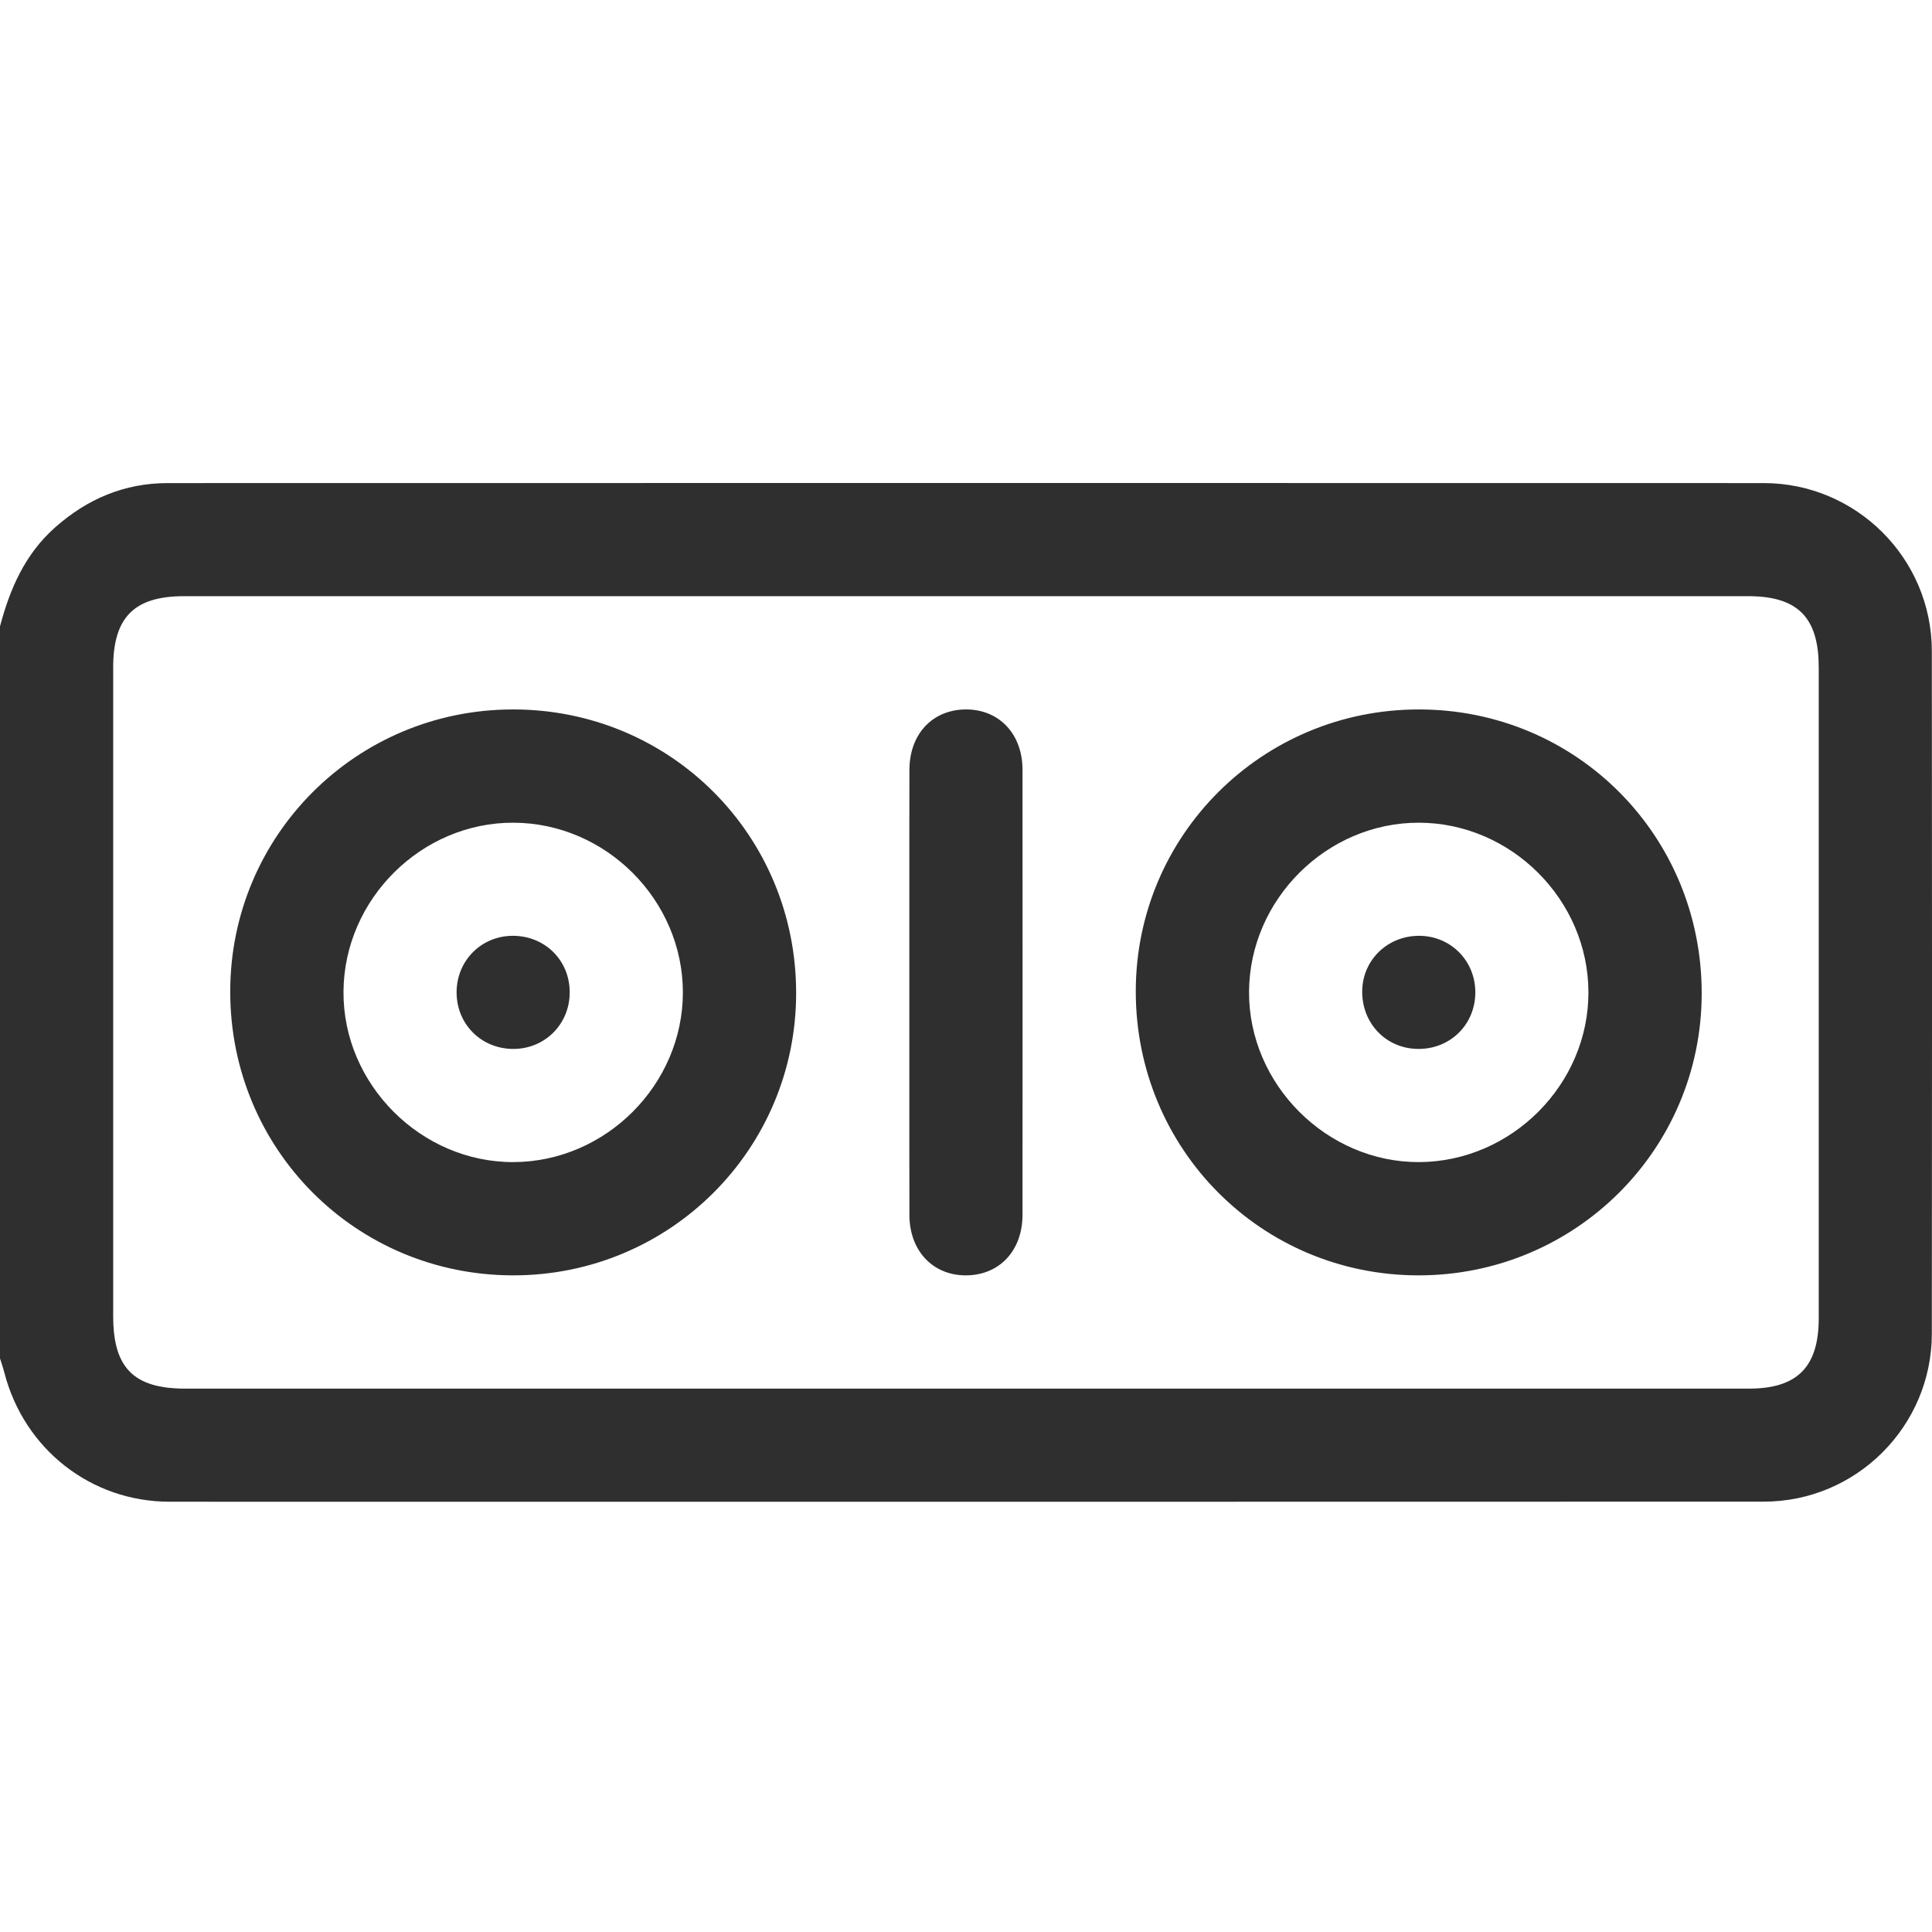 <?xml version="1.0" encoding="UTF-8"?><svg version="1.1" width="24px" height="24px" viewBox="0 0 24.0 24.0" xmlns="http://www.w3.org/2000/svg" xmlns:xlink="http://www.w3.org/1999/xlink"><defs><clipPath id="i0"><path d="M21.91,0.001 C23.06,0.002 23.996,0.936 23.998,2.086 C24.001,4.914 24.001,7.741 23.998,10.569 C23.996,11.718 23.06,12.654 21.91,12.654 C15.309,12.656 8.708,12.656 2.107,12.655 C1.13,12.655 0.299,12.001 0.054,11.051 C0.039,10.992 0.018,10.933 0,10.874 L0,1.781 C0.123,1.315 0.31,0.885 0.681,0.555 C1.082,0.198 1.545,0.001 2.084,0.001 C8.692,1.39633124e-06 15.301,-0.001 21.91,0.001 Z M21.714,1.406 L2.285,1.406 C1.667,1.406 1.406,1.669 1.406,2.291 L1.406,10.353 C1.406,10.901 1.595,11.169 2.051,11.234 L2.089,11.239 C2.134,11.244 2.181,11.247 2.231,11.249 L2.275,11.25 L21.726,11.25 C22.327,11.25 22.593,10.981 22.593,10.376 L22.593,2.291 C22.593,1.714 22.368,1.446 21.844,1.41 L21.801,1.408 C21.773,1.406 21.744,1.406 21.714,1.406 Z M6.373,2.813 C8.329,2.812 9.891,4.377 9.89,6.337 C9.889,8.278 8.321,9.843 6.377,9.843 C4.421,9.843 2.859,8.277 2.86,6.318 C2.86,4.377 4.428,2.813 6.373,2.813 Z M17.626,2.813 C19.581,2.813 21.141,4.379 21.139,6.341 C21.138,8.28 19.568,9.843 17.622,9.843 C15.669,9.843 14.108,8.275 14.109,6.314 C14.11,4.375 15.68,2.812 17.626,2.813 Z M12.01,2.813 C12.417,2.817 12.702,3.122 12.702,3.562 C12.703,5.405 12.703,7.248 12.702,9.09 C12.702,9.541 12.409,9.847 11.989,9.843 C11.582,9.839 11.298,9.533 11.297,9.093 L11.296,8.172 L11.296,4.486 C11.297,4.179 11.297,3.872 11.297,3.565 C11.298,3.114 11.589,2.809 12.01,2.813 Z M6.38,4.22 C5.236,4.215 4.275,5.169 4.267,6.316 C4.258,7.468 5.229,8.441 6.381,8.436 C7.528,8.431 8.483,7.472 8.483,6.327 C8.482,5.181 7.527,4.224 6.38,4.22 Z M17.626,4.22 C16.482,4.218 15.522,5.173 15.516,6.319 C15.51,7.471 16.483,8.443 17.634,8.436 C18.781,8.428 19.735,7.468 19.732,6.324 C19.729,5.178 18.773,4.222 17.626,4.22 Z M6.363,5.625 C6.766,5.621 7.078,5.928 7.077,6.328 C7.077,6.718 6.774,7.026 6.386,7.03 C5.985,7.035 5.672,6.727 5.672,6.327 C5.672,5.937 5.975,5.629 6.363,5.625 Z M17.636,5.625 C18.024,5.629 18.327,5.937 18.327,6.327 C18.327,6.727 18.015,7.035 17.613,7.03 C17.216,7.026 16.913,6.708 16.922,6.304 C16.93,5.919 17.243,5.621 17.636,5.625 Z"></path></clipPath></defs><g transform="translate(0.0 6)"><g clip-path="url(#i0)"><polygon points="0,5.53268369e-16 24,5.53268369e-16 24,12.656 0,12.656 0,5.53268369e-16" stroke="none" fill="#2F2F2F"></polygon></g></g></svg>